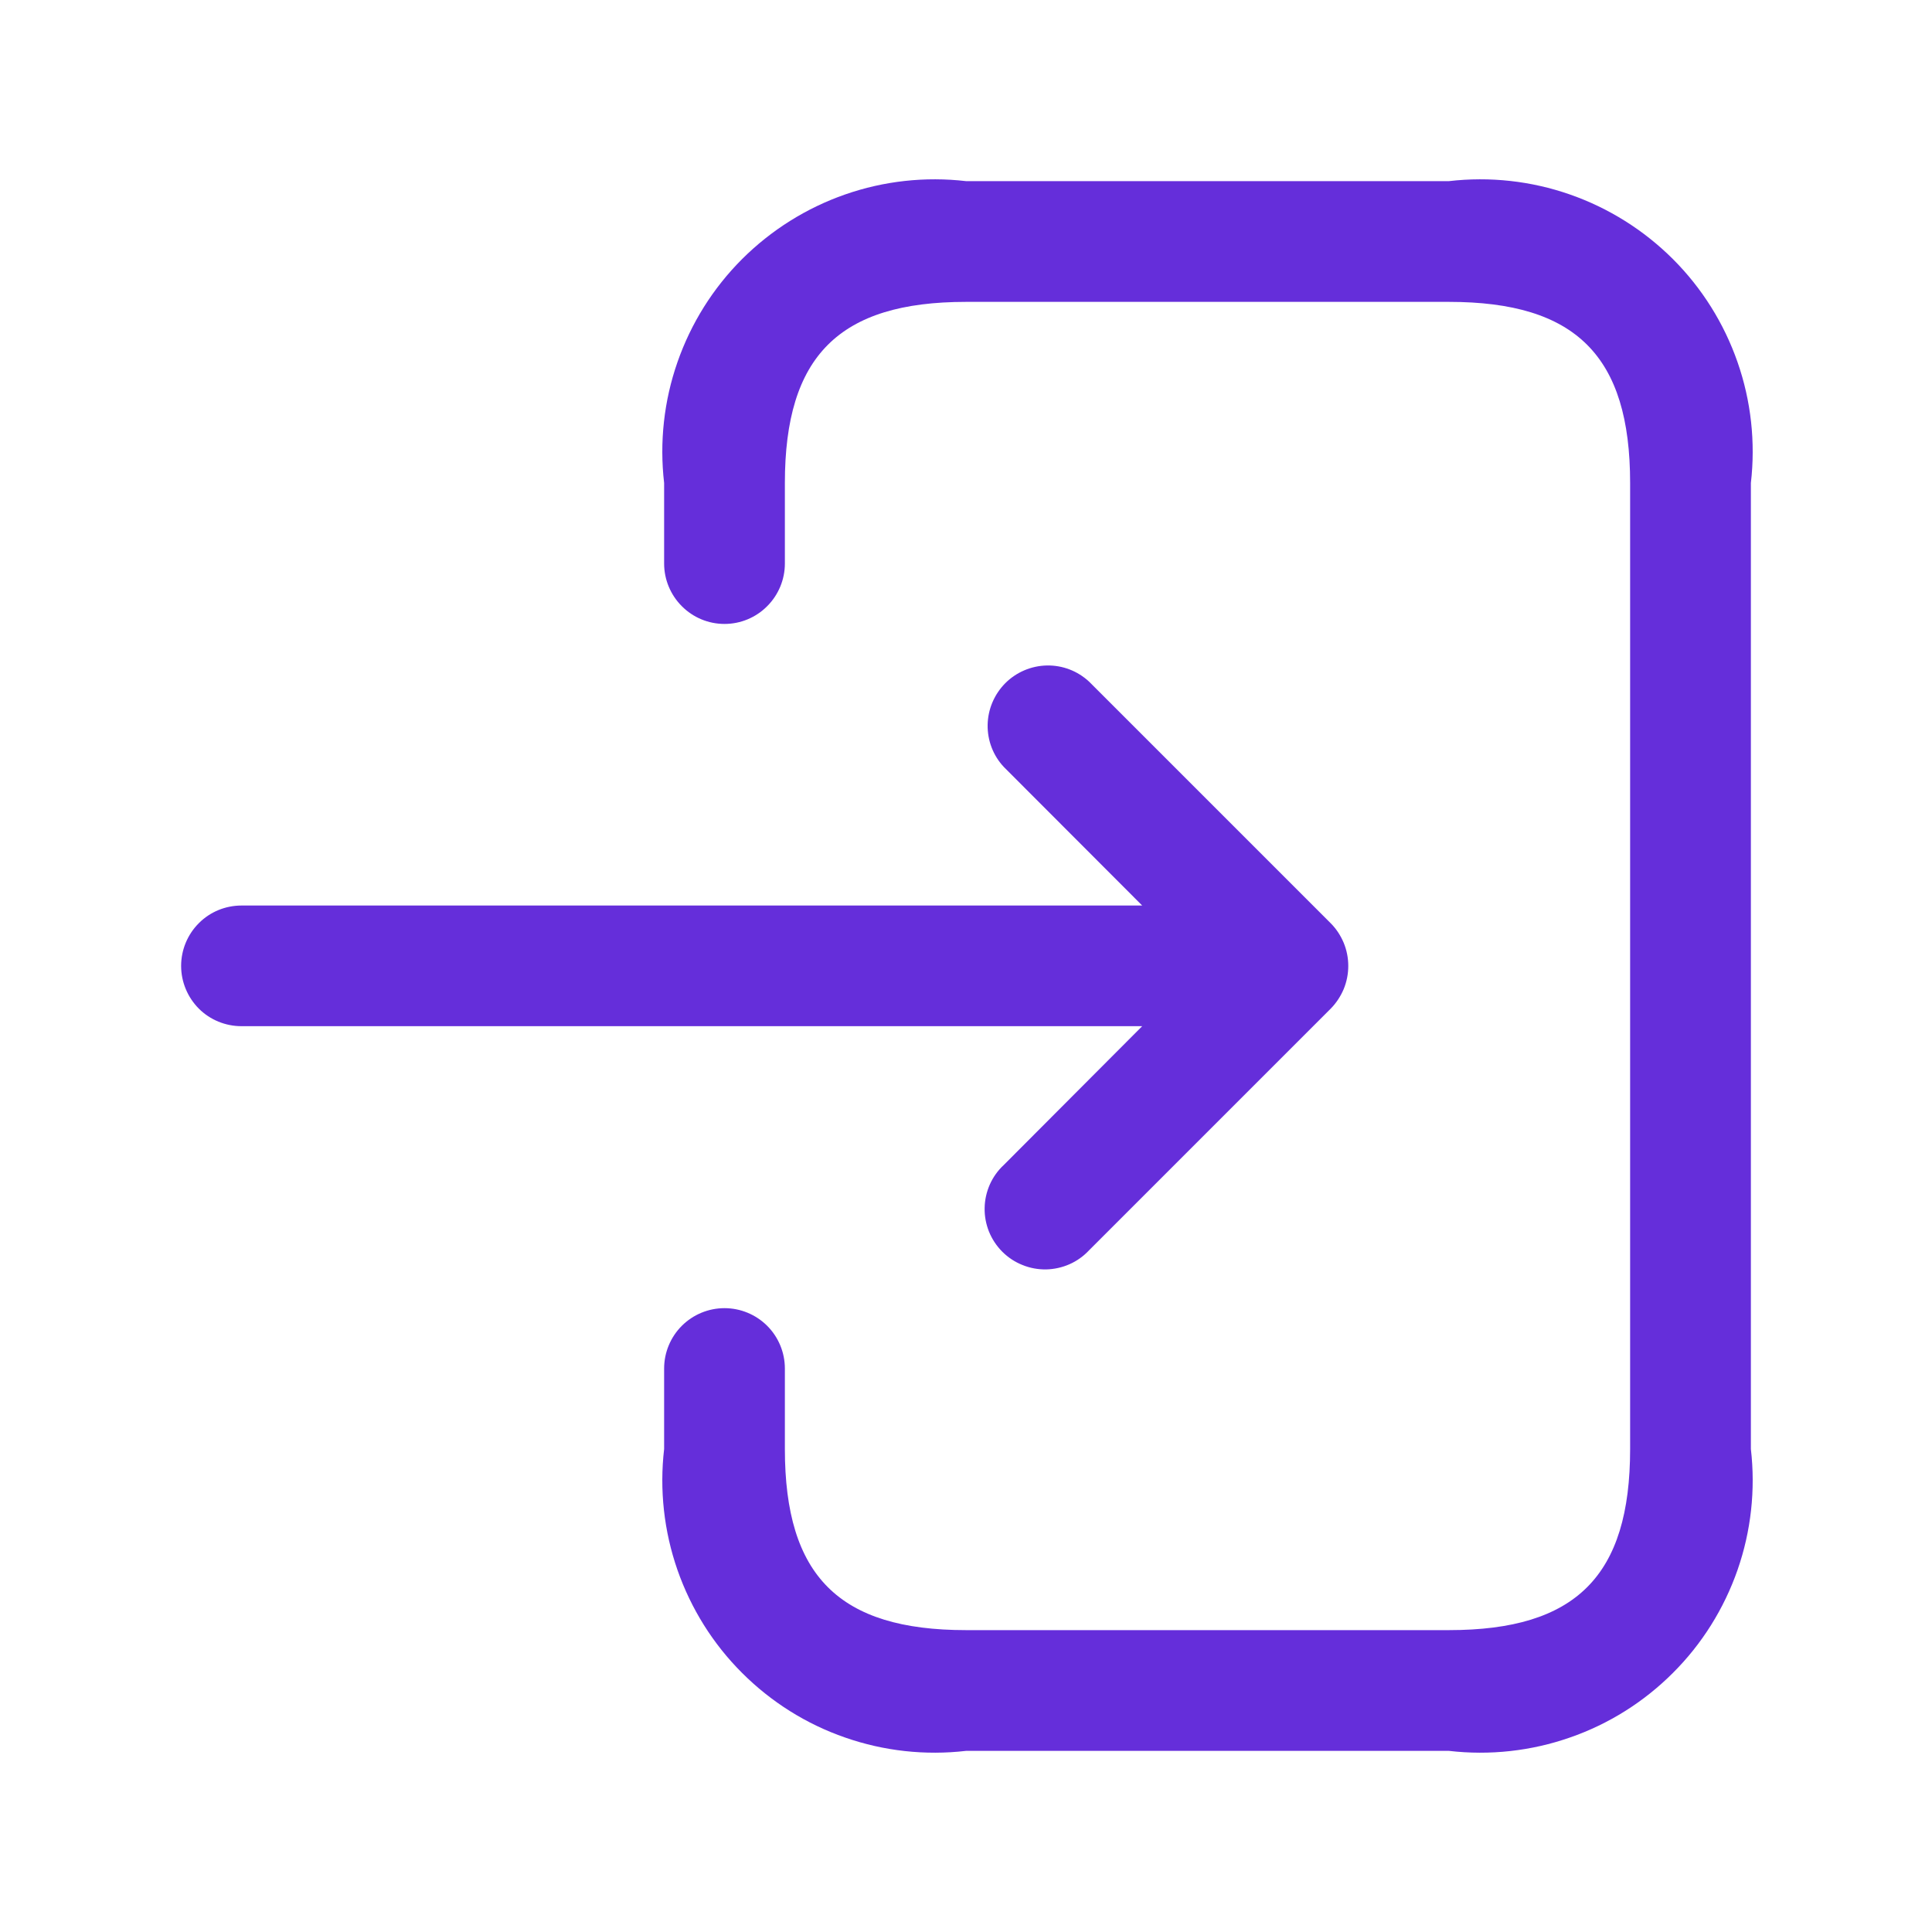 <svg width="20" height="20" viewBox="0 0 20 20" fill="none" xmlns="http://www.w3.org/2000/svg">
<path d="M18.125 5V15C18.174 15.422 18.127 15.85 17.987 16.252C17.847 16.653 17.619 17.018 17.318 17.318C17.017 17.619 16.653 17.848 16.251 17.987C15.85 18.127 15.422 18.174 15 18.125H10C9.578 18.174 9.15 18.127 8.749 17.987C8.347 17.848 7.983 17.619 7.682 17.318C7.381 17.018 7.153 16.653 7.013 16.252C6.873 15.85 6.826 15.422 6.875 15V14.167C6.875 14.001 6.941 13.842 7.058 13.725C7.175 13.608 7.334 13.542 7.5 13.542C7.666 13.542 7.825 13.608 7.942 13.725C8.059 13.842 8.125 14.001 8.125 14.167V15C8.125 16.314 8.686 16.875 10 16.875H15C16.314 16.875 16.875 16.314 16.875 15V5C16.875 3.686 16.314 3.125 15 3.125H10C8.686 3.125 8.125 3.686 8.125 5V5.834C8.125 5.999 8.059 6.158 7.942 6.275C7.825 6.393 7.666 6.459 7.5 6.459C7.334 6.459 7.175 6.393 7.058 6.275C6.941 6.158 6.875 5.999 6.875 5.834V5C6.826 4.578 6.873 4.15 7.013 3.749C7.153 3.347 7.381 2.983 7.682 2.682C7.983 2.382 8.347 2.153 8.749 2.013C9.15 1.873 9.578 1.826 10 1.875H15C15.422 1.826 15.85 1.873 16.251 2.013C16.653 2.153 17.017 2.382 17.318 2.682C17.619 2.983 17.847 3.347 17.987 3.749C18.127 4.15 18.174 4.578 18.125 5ZM10.392 12.059C10.33 12.116 10.281 12.185 10.247 12.261C10.213 12.338 10.194 12.421 10.193 12.505C10.191 12.589 10.207 12.672 10.238 12.75C10.27 12.828 10.316 12.898 10.376 12.958C10.435 13.017 10.506 13.064 10.584 13.095C10.662 13.127 10.745 13.142 10.829 13.141C10.913 13.139 10.995 13.121 11.072 13.087C11.149 13.053 11.218 13.003 11.275 12.942L13.775 10.442C13.833 10.383 13.878 10.314 13.91 10.239C13.973 10.085 13.973 9.913 13.91 9.76C13.878 9.684 13.833 9.615 13.775 9.557L11.275 7.057C11.156 6.946 11 6.886 10.838 6.889C10.676 6.892 10.521 6.958 10.407 7.072C10.293 7.187 10.227 7.341 10.224 7.503C10.221 7.665 10.281 7.822 10.392 7.94L11.824 9.374H2.5C2.334 9.374 2.175 9.439 2.058 9.557C1.941 9.674 1.875 9.833 1.875 9.999C1.875 10.164 1.941 10.323 2.058 10.441C2.175 10.558 2.334 10.623 2.5 10.623H11.824L10.392 12.059Z" fill="#652EDA"/>
</svg>
